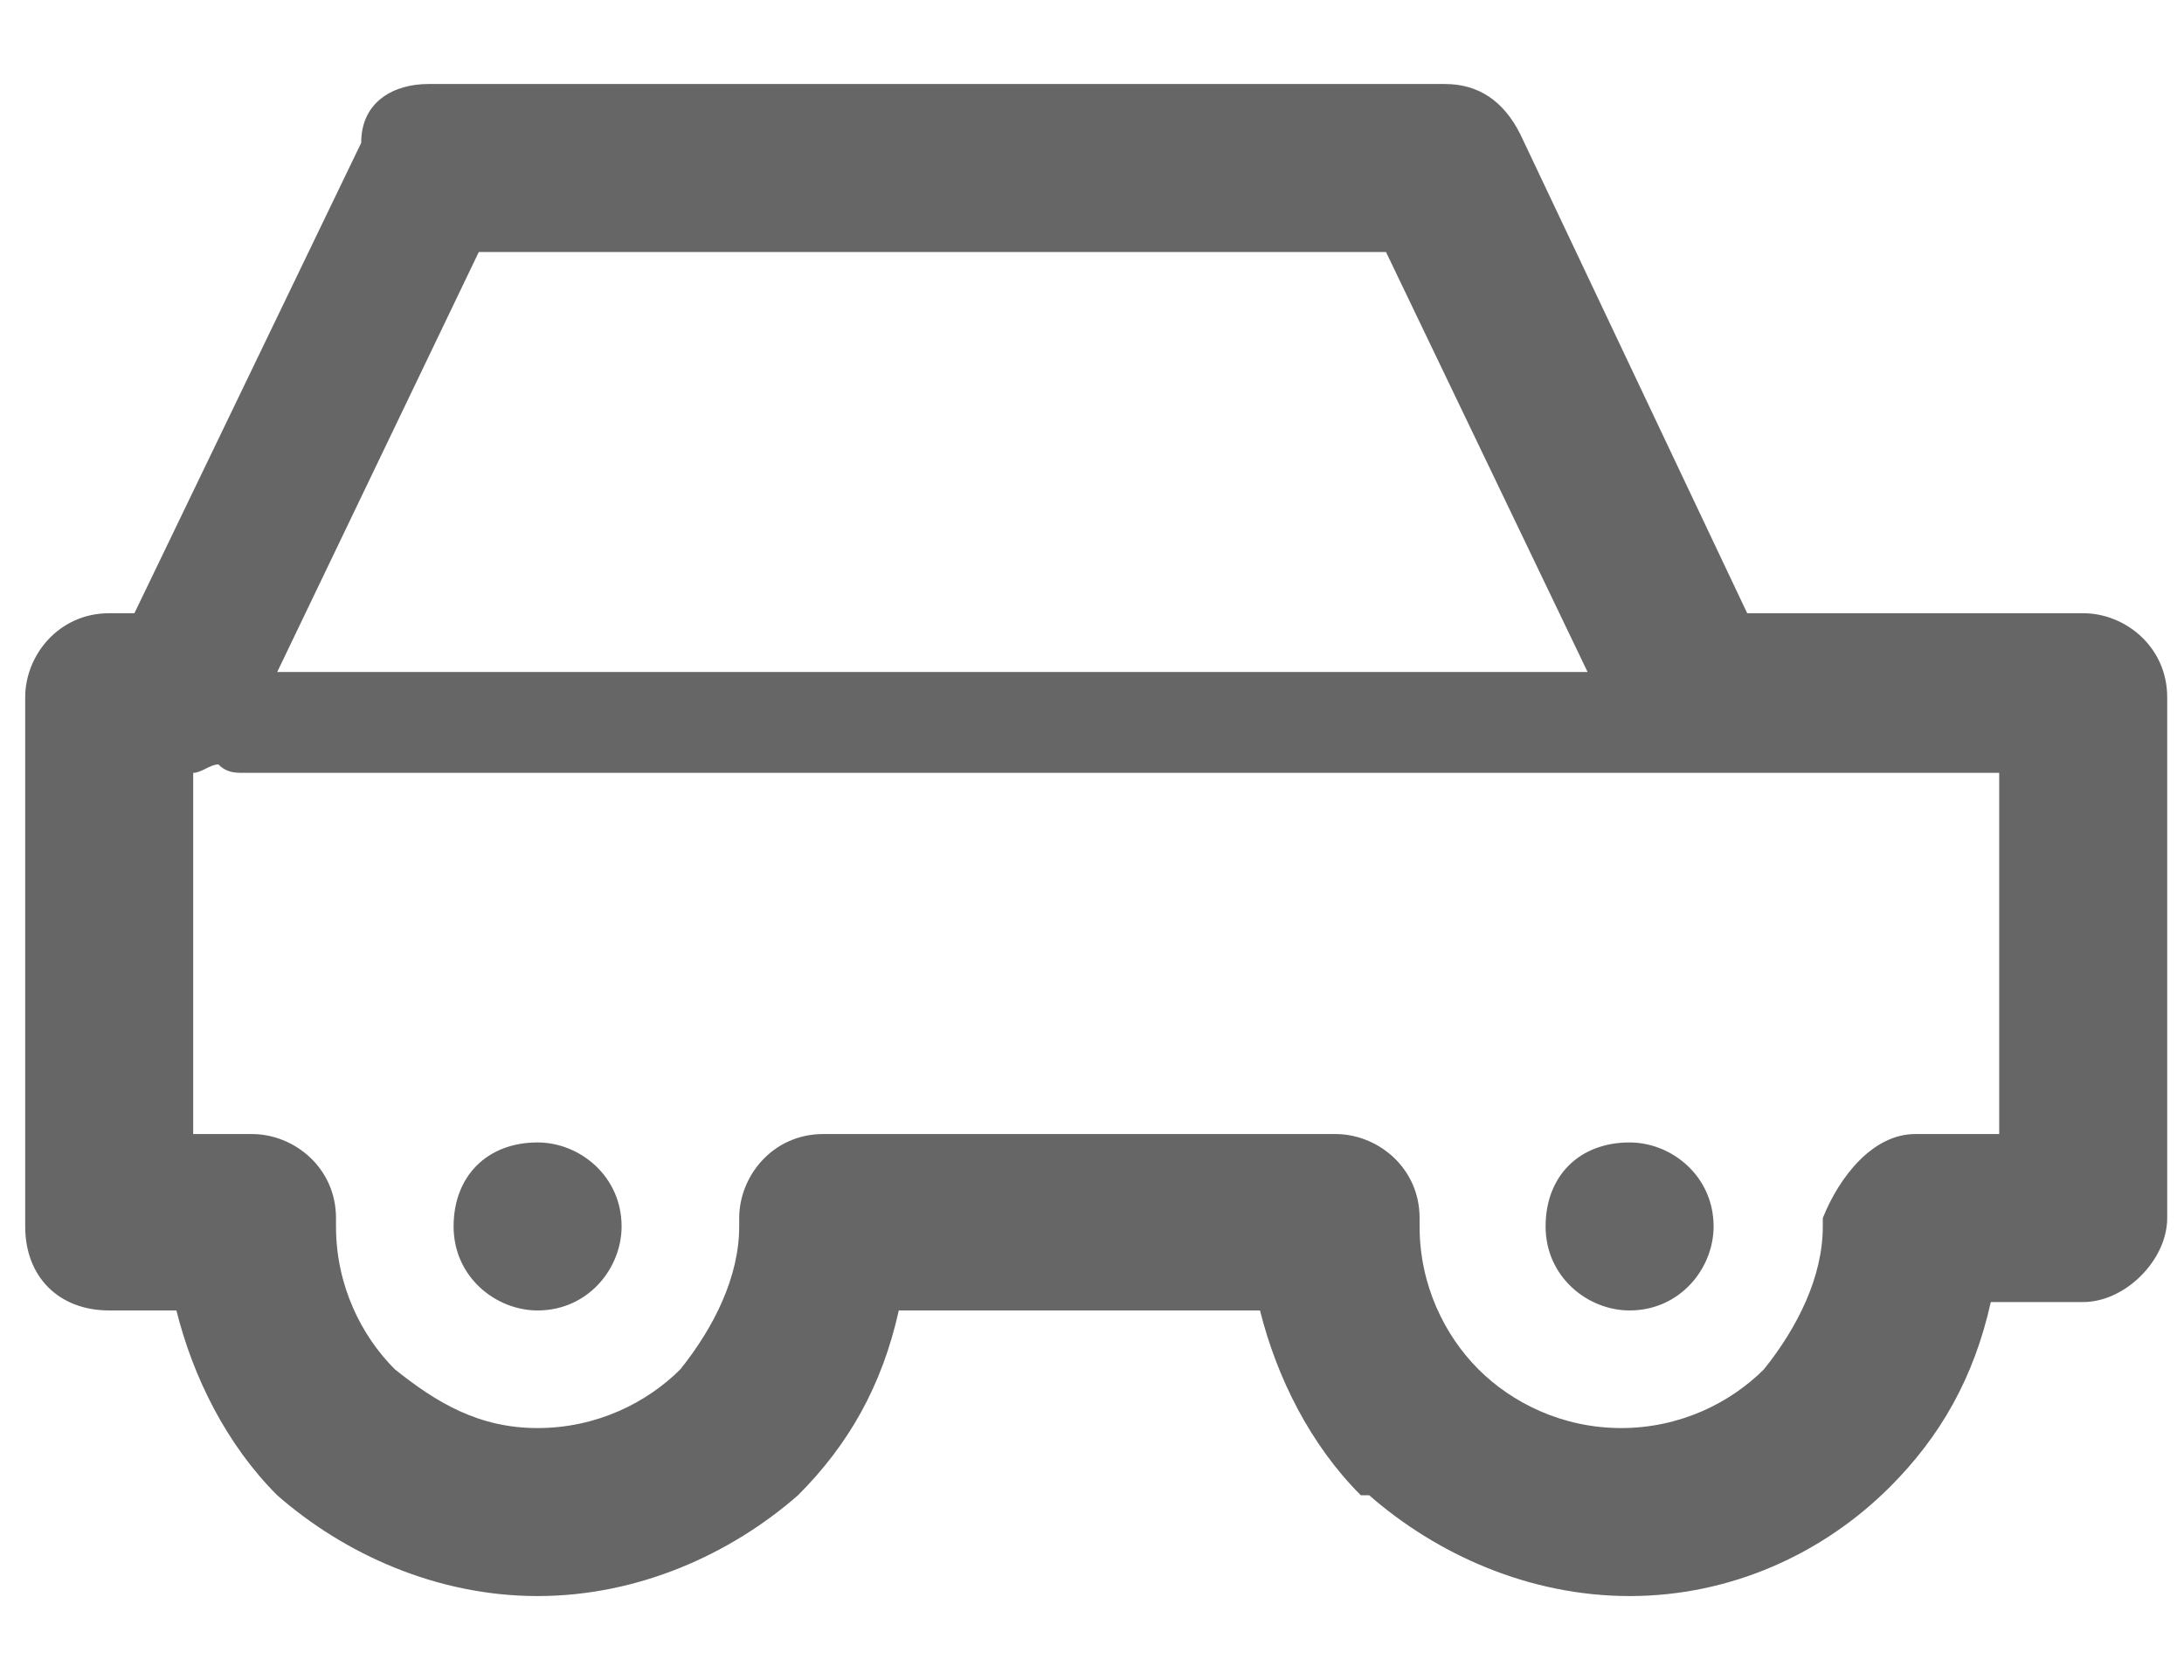 <?xml version="1.0" encoding="utf-8"?>
<!-- Generator: Adobe Illustrator 22.0.0, SVG Export Plug-In . SVG Version: 6.00 Build 0)  -->
<svg version="1.1" id="图层_1" xmlns="http://www.w3.org/2000/svg" xmlns:xlink="http://www.w3.org/1999/xlink" x="0px" y="0px"
	 viewBox="0 0 26 20" style="enable-background:new 0 0 26 20;" xml:space="preserve">
<style type="text/css">
	.st0{fill:#666666;}
</style>
<path class="st0" d="M22.8,13.5h1V9.2h-0.9h0h-2.8h0H2.9c-0.1,0-0.2,0-0.3-0.1c-0.1,0-0.2,0.1-0.3,0.1v4.3h0.7c0.5,0,1,0.4,1,1
	l0,0.1h0c0,0.7,0.3,1.3,0.7,1.7l0,0c0.5,0.4,1,0.7,1.7,0.7c0.7,0,1.3-0.3,1.7-0.7c0.4-0.5,0.7-1.1,0.7-1.7l0-0.1c0-0.5,0.4-1,1-1h0
	v0h6.1c0.5,0,1,0.4,1,1v0.1l0,0c0,0.7,0.3,1.3,0.7,1.7l0,0c0.4,0.4,1,0.7,1.7,0.7c0.7,0,1.3-0.3,1.7-0.7c0.4-0.5,0.7-1.1,0.7-1.7
	v-0.1C21.9,14,22.3,13.5,22.8,13.5L22.8,13.5L22.8,13.5L22.8,13.5z M19.4,13.6L19.4,13.6c0.5,0,1,0.4,1,1c0,0.5-0.4,1-1,1
	c-0.5,0-1-0.4-1-1C18.4,14,18.8,13.6,19.4,13.6L19.4,13.6z M6.4,13.6L6.4,13.6c0.5,0,1,0.4,1,1c0,0.5-0.4,1-1,1c-0.5,0-1-0.4-1-1
	C5.4,14,5.8,13.6,6.4,13.6L6.4,13.6z M18.9,8L18.9,8L16.5,3H5.7L3.3,8H18.9L18.9,8z M24.8,15.5L24.8,15.5h-1.1
	c-0.2,0.9-0.6,1.6-1.2,2.2l0,0l0,0c-0.8,0.8-1.9,1.3-3.1,1.3c-1.2,0-2.3-0.5-3.1-1.2l-0.1,0c-0.6-0.6-1-1.4-1.2-2.2h-4.3
	c-0.2,0.9-0.6,1.6-1.2,2.2l0,0l0,0C8.7,18.5,7.6,19,6.4,19c-1.2,0-2.3-0.5-3.1-1.2l0,0c-0.6-0.6-1-1.4-1.2-2.2H1.3h0
	c-0.6,0-1-0.4-1-1V8.3v0c0-0.5,0.4-1,1-1h0.3l2.7-5.6C4.3,1.2,4.7,1,5.1,1h12.1c0.4,0,0.7,0.2,0.9,0.6l2.7,5.7h4h0c0.5,0,1,0.4,1,1
	v6.2v0C25.8,15,25.3,15.5,24.8,15.5L24.8,15.5z"/>
</svg>
